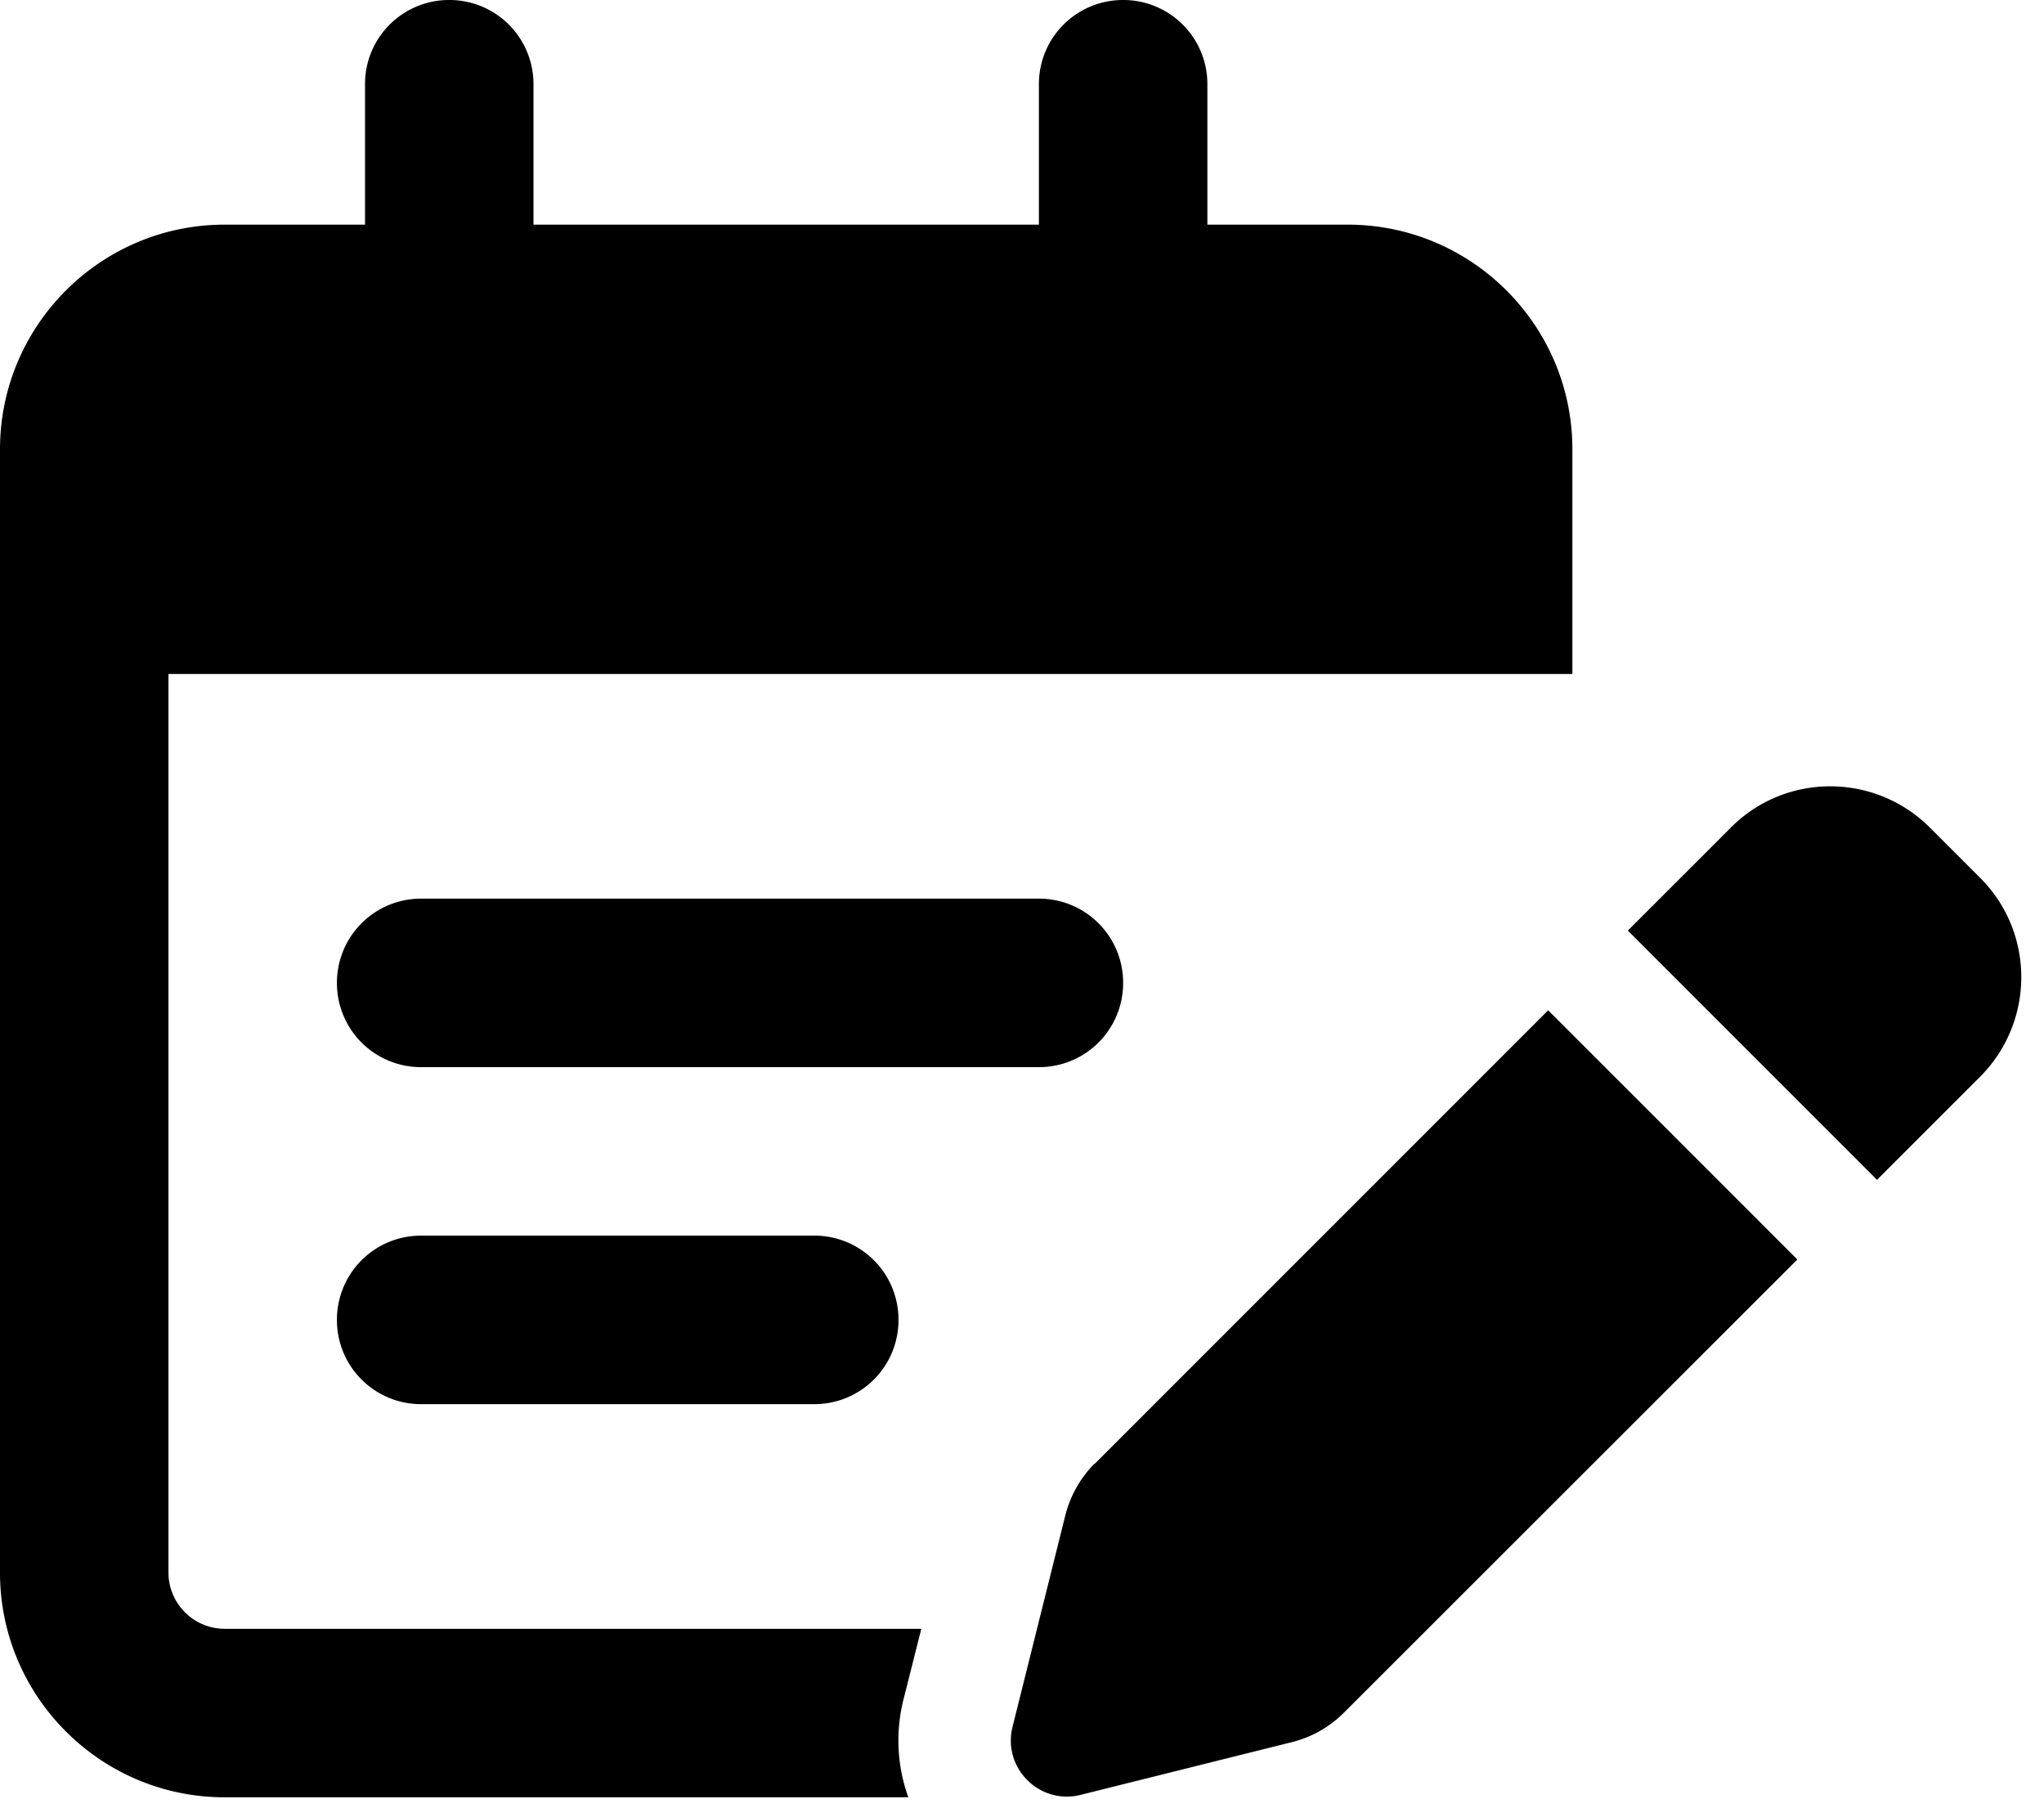 <svg width="81" height="72" viewBox="0 0 81 72" xmlns="http://www.w3.org/2000/svg">
    <path d="m43.381 57.999 17.97-17.97 9.875 9.875-17.97 17.956c-.57.57-1.279.974-2.072 1.169l-8.359 2.086a2.203 2.203 0 0 1-2.114-.584 2.204 2.204 0 0 1-.585-2.114l2.087-8.36a4.47 4.47 0 0 1 1.168-2.072v.014zM76.47 32.783l2.003 2.002c2.169 2.17 2.169 5.689 0 7.873l-4.09 4.089-9.875-9.875 4.089-4.089c2.17-2.17 5.689-2.17 7.873 0zM13.352 52.296a3.33 3.33 0 0 1 3.338-3.338h15.578a3.33 3.33 0 0 1 3.338 3.338 3.33 3.33 0 0 1-3.338 3.339H16.69a3.33 3.33 0 0 1-3.338-3.339zm3.338-16.69h24.48a3.33 3.33 0 0 1 3.338 3.338 3.33 3.33 0 0 1-3.338 3.338H16.69a3.33 3.33 0 0 1-3.338-3.338 3.33 3.33 0 0 1 3.338-3.338zM17.803 0a3.33 3.33 0 0 1 3.338 3.338v5.563H41.17V3.338A3.33 3.33 0 0 1 44.508 0a3.33 3.33 0 0 1 3.338 3.338v5.563h5.563c4.91 0 8.902 3.992 8.902 8.902v8.901H6.676v35.607a2.231 2.231 0 0 0 2.225 2.225H36.51l-.709 2.81a6.645 6.645 0 0 0 .194 3.866H8.901C3.992 71.212 0 67.22 0 62.311V17.803c0-4.91 3.992-8.902 8.901-8.902h5.564V3.338A3.33 3.33 0 0 1 17.803 0z" fill="#000" fill-rule="evenodd"/>
</svg>
